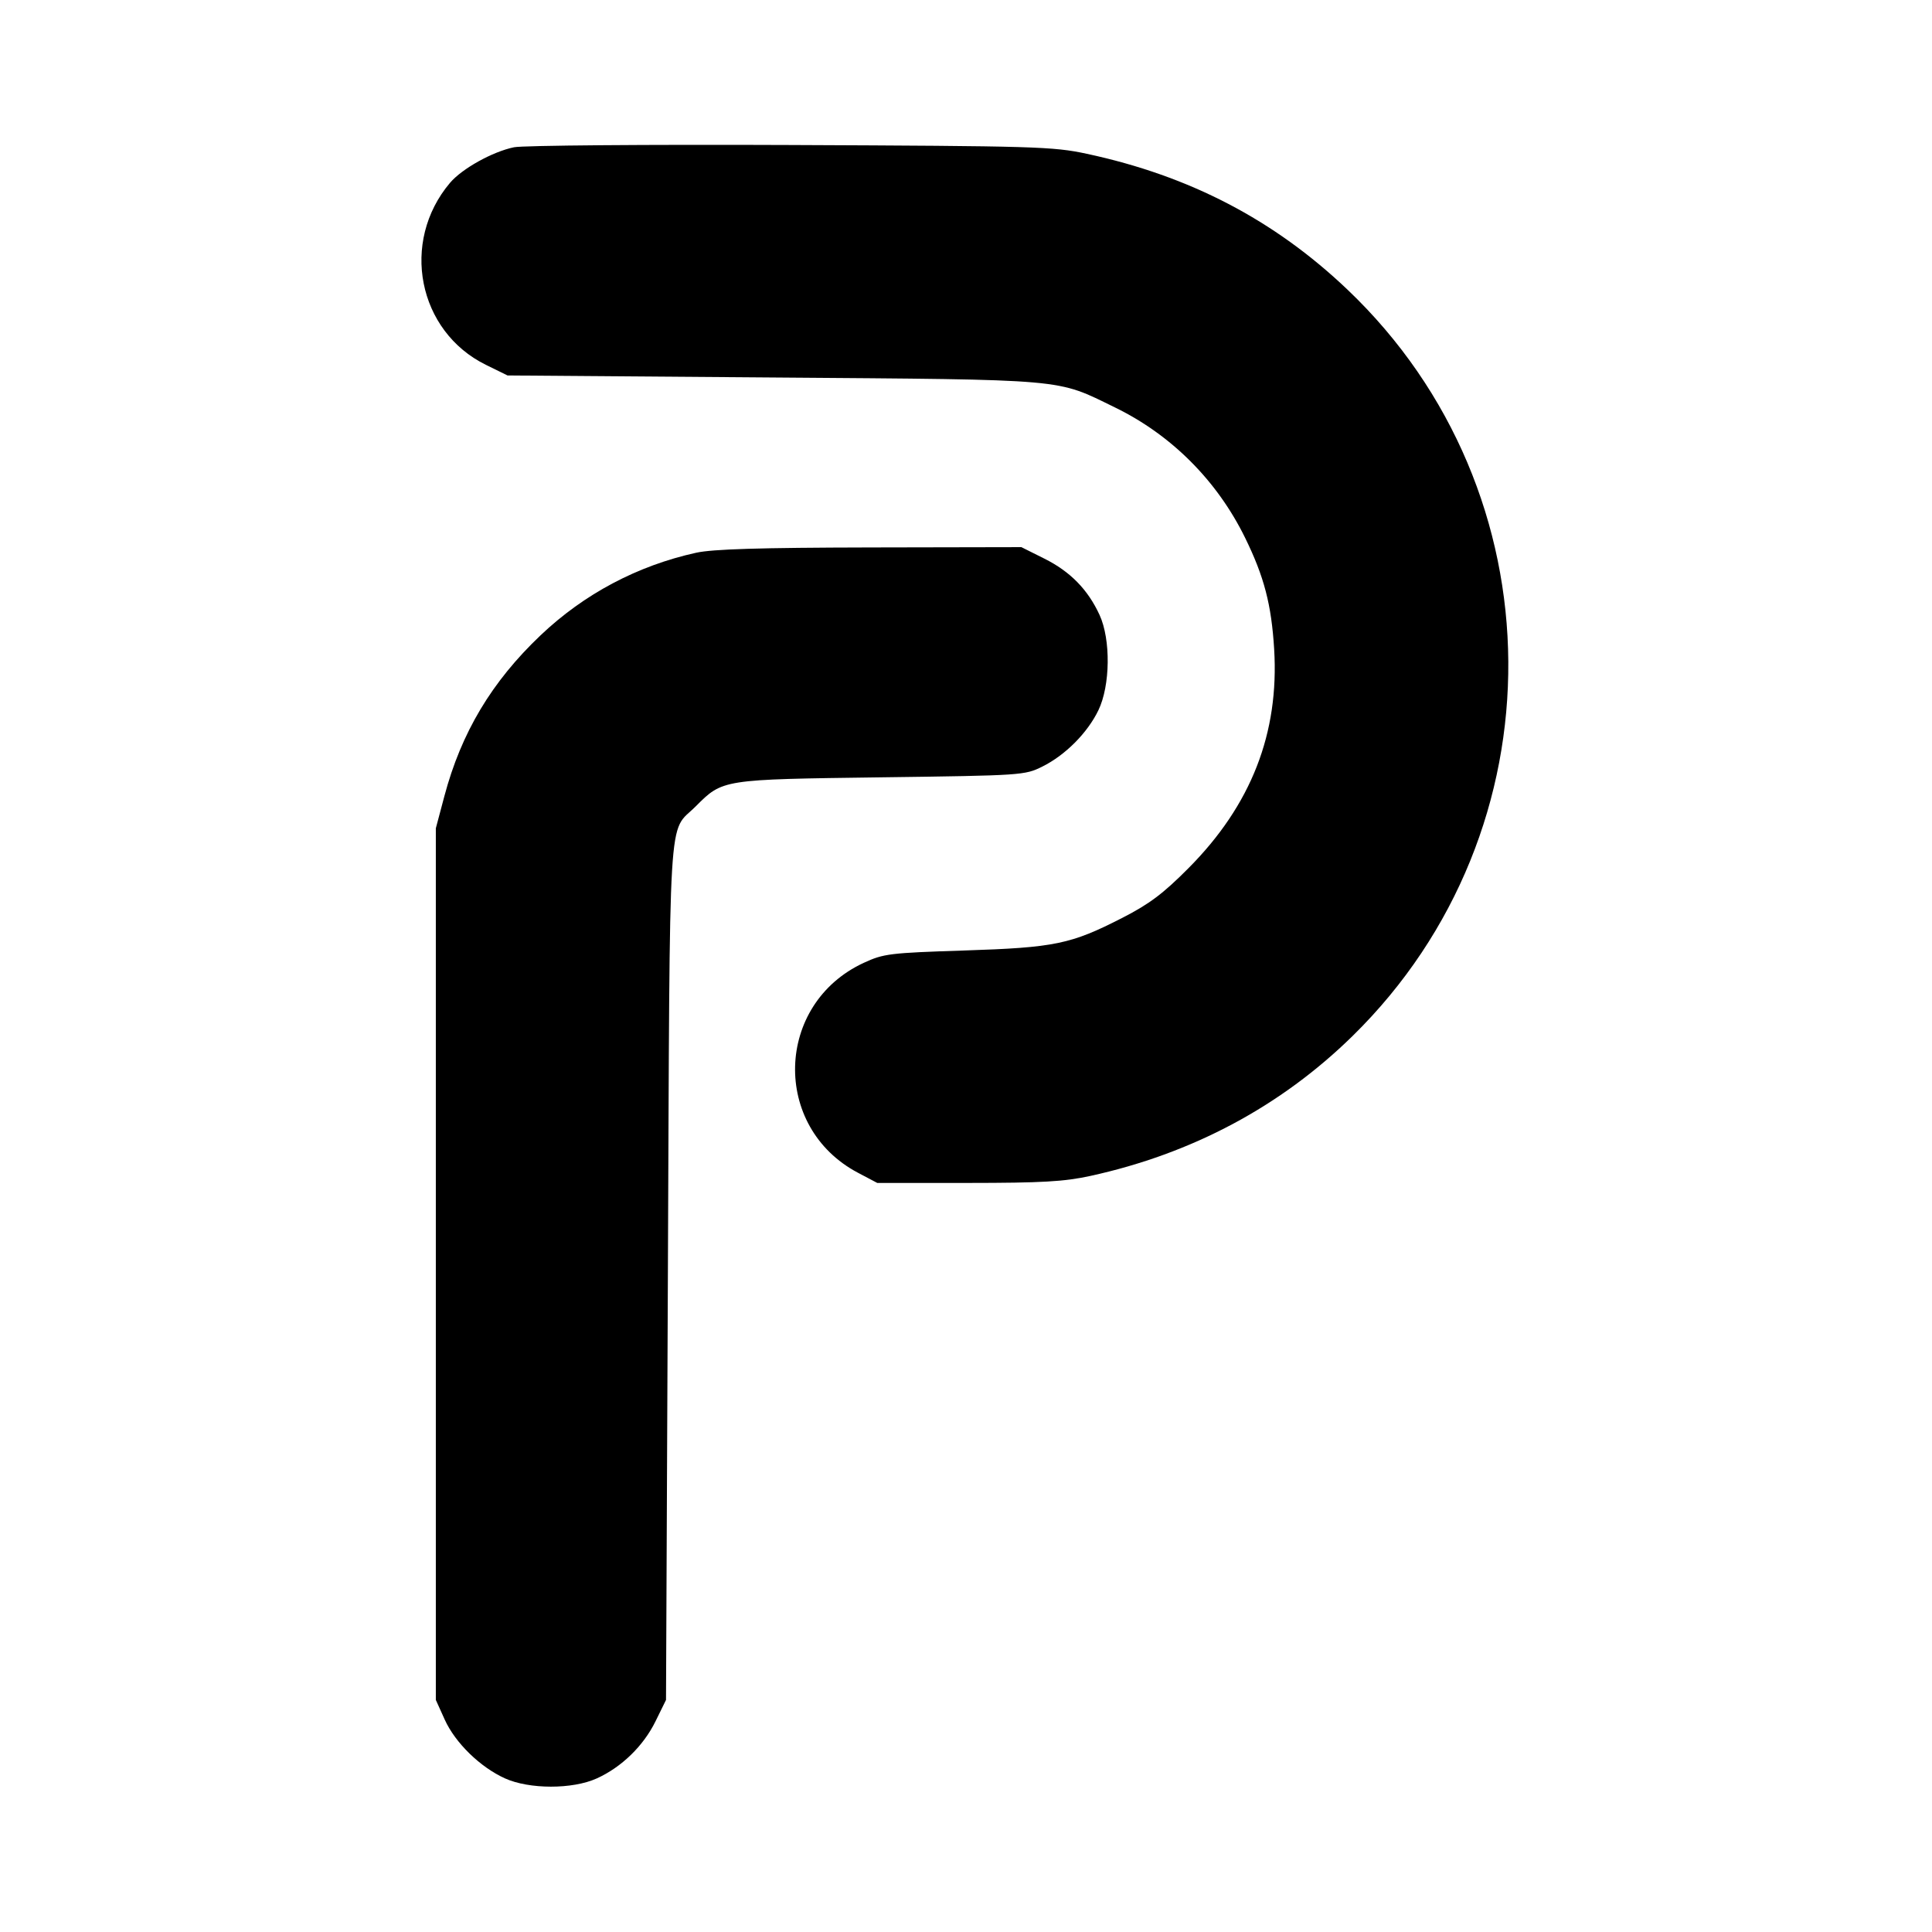 <svg xmlns="http://www.w3.org/2000/svg" width="512" height="512" viewBox="0 0 512 512" version="1.1">
	<path d="M 136.223 39.023 C 130.523 40.198, 122.441 44.691, 119.257 48.454 C 106.025 64.094, 110.711 87.818, 128.786 96.694 L 134.500 99.500 205 100.040 C 283.695 100.643, 279.708 100.293, 295.500 107.987 C 310.440 115.265, 322.543 127.389, 329.955 142.500 C 335.004 152.793, 336.943 160.217, 337.663 172 C 339.024 194.290, 331.586 213.336, 315 230.031 C 308.270 236.806, 304.626 239.548, 297.500 243.204 C 283.780 250.242, 279.564 251.114, 255.500 251.893 C 235.785 252.532, 234.158 252.732, 228.914 255.157 C 205.353 266.050, 204.451 298.703, 227.377 310.797 L 232.500 313.500 256.500 313.491 C 276.111 313.484, 282.047 313.144, 288.960 311.633 C 315.955 305.730, 339.471 293.172, 358.497 274.500 C 414.016 220.015, 413.370 130.306, 357.074 76.733 C 337.682 58.279, 315.271 46.602, 288.036 40.762 C 279.037 38.832, 274.613 38.701, 209.500 38.429 C 171.550 38.271, 138.575 38.538, 136.223 39.023 M 184.500 146.479 C 168.929 149.905, 154.787 157.408, 143.258 168.360 C 130.299 180.669, 122.250 194.131, 117.762 211 L 115.500 219.500 115.500 335 L 115.500 450.500 117.863 455.727 C 120.642 461.872, 127.260 468.325, 133.824 471.290 C 140.280 474.205, 151.696 474.216, 158.122 471.313 C 164.713 468.336, 170.503 462.711, 173.720 456.161 L 176.500 450.500 177 337 C 177.557 210.589, 176.927 221.140, 184.364 213.703 C 191.557 206.509, 191.261 206.556, 233.500 206 C 270.901 205.508, 271.575 205.463, 276.236 203.147 C 282.320 200.123, 288.182 194.235, 291.082 188.236 C 294.249 181.684, 294.396 169.480, 291.386 162.949 C 288.285 156.221, 283.628 151.470, 276.778 148.047 L 270.681 145 230.590 145.079 C 201.336 145.138, 188.878 145.516, 184.500 146.479" stroke="none" fill="black" fill-rule="evenodd"/>
</svg>